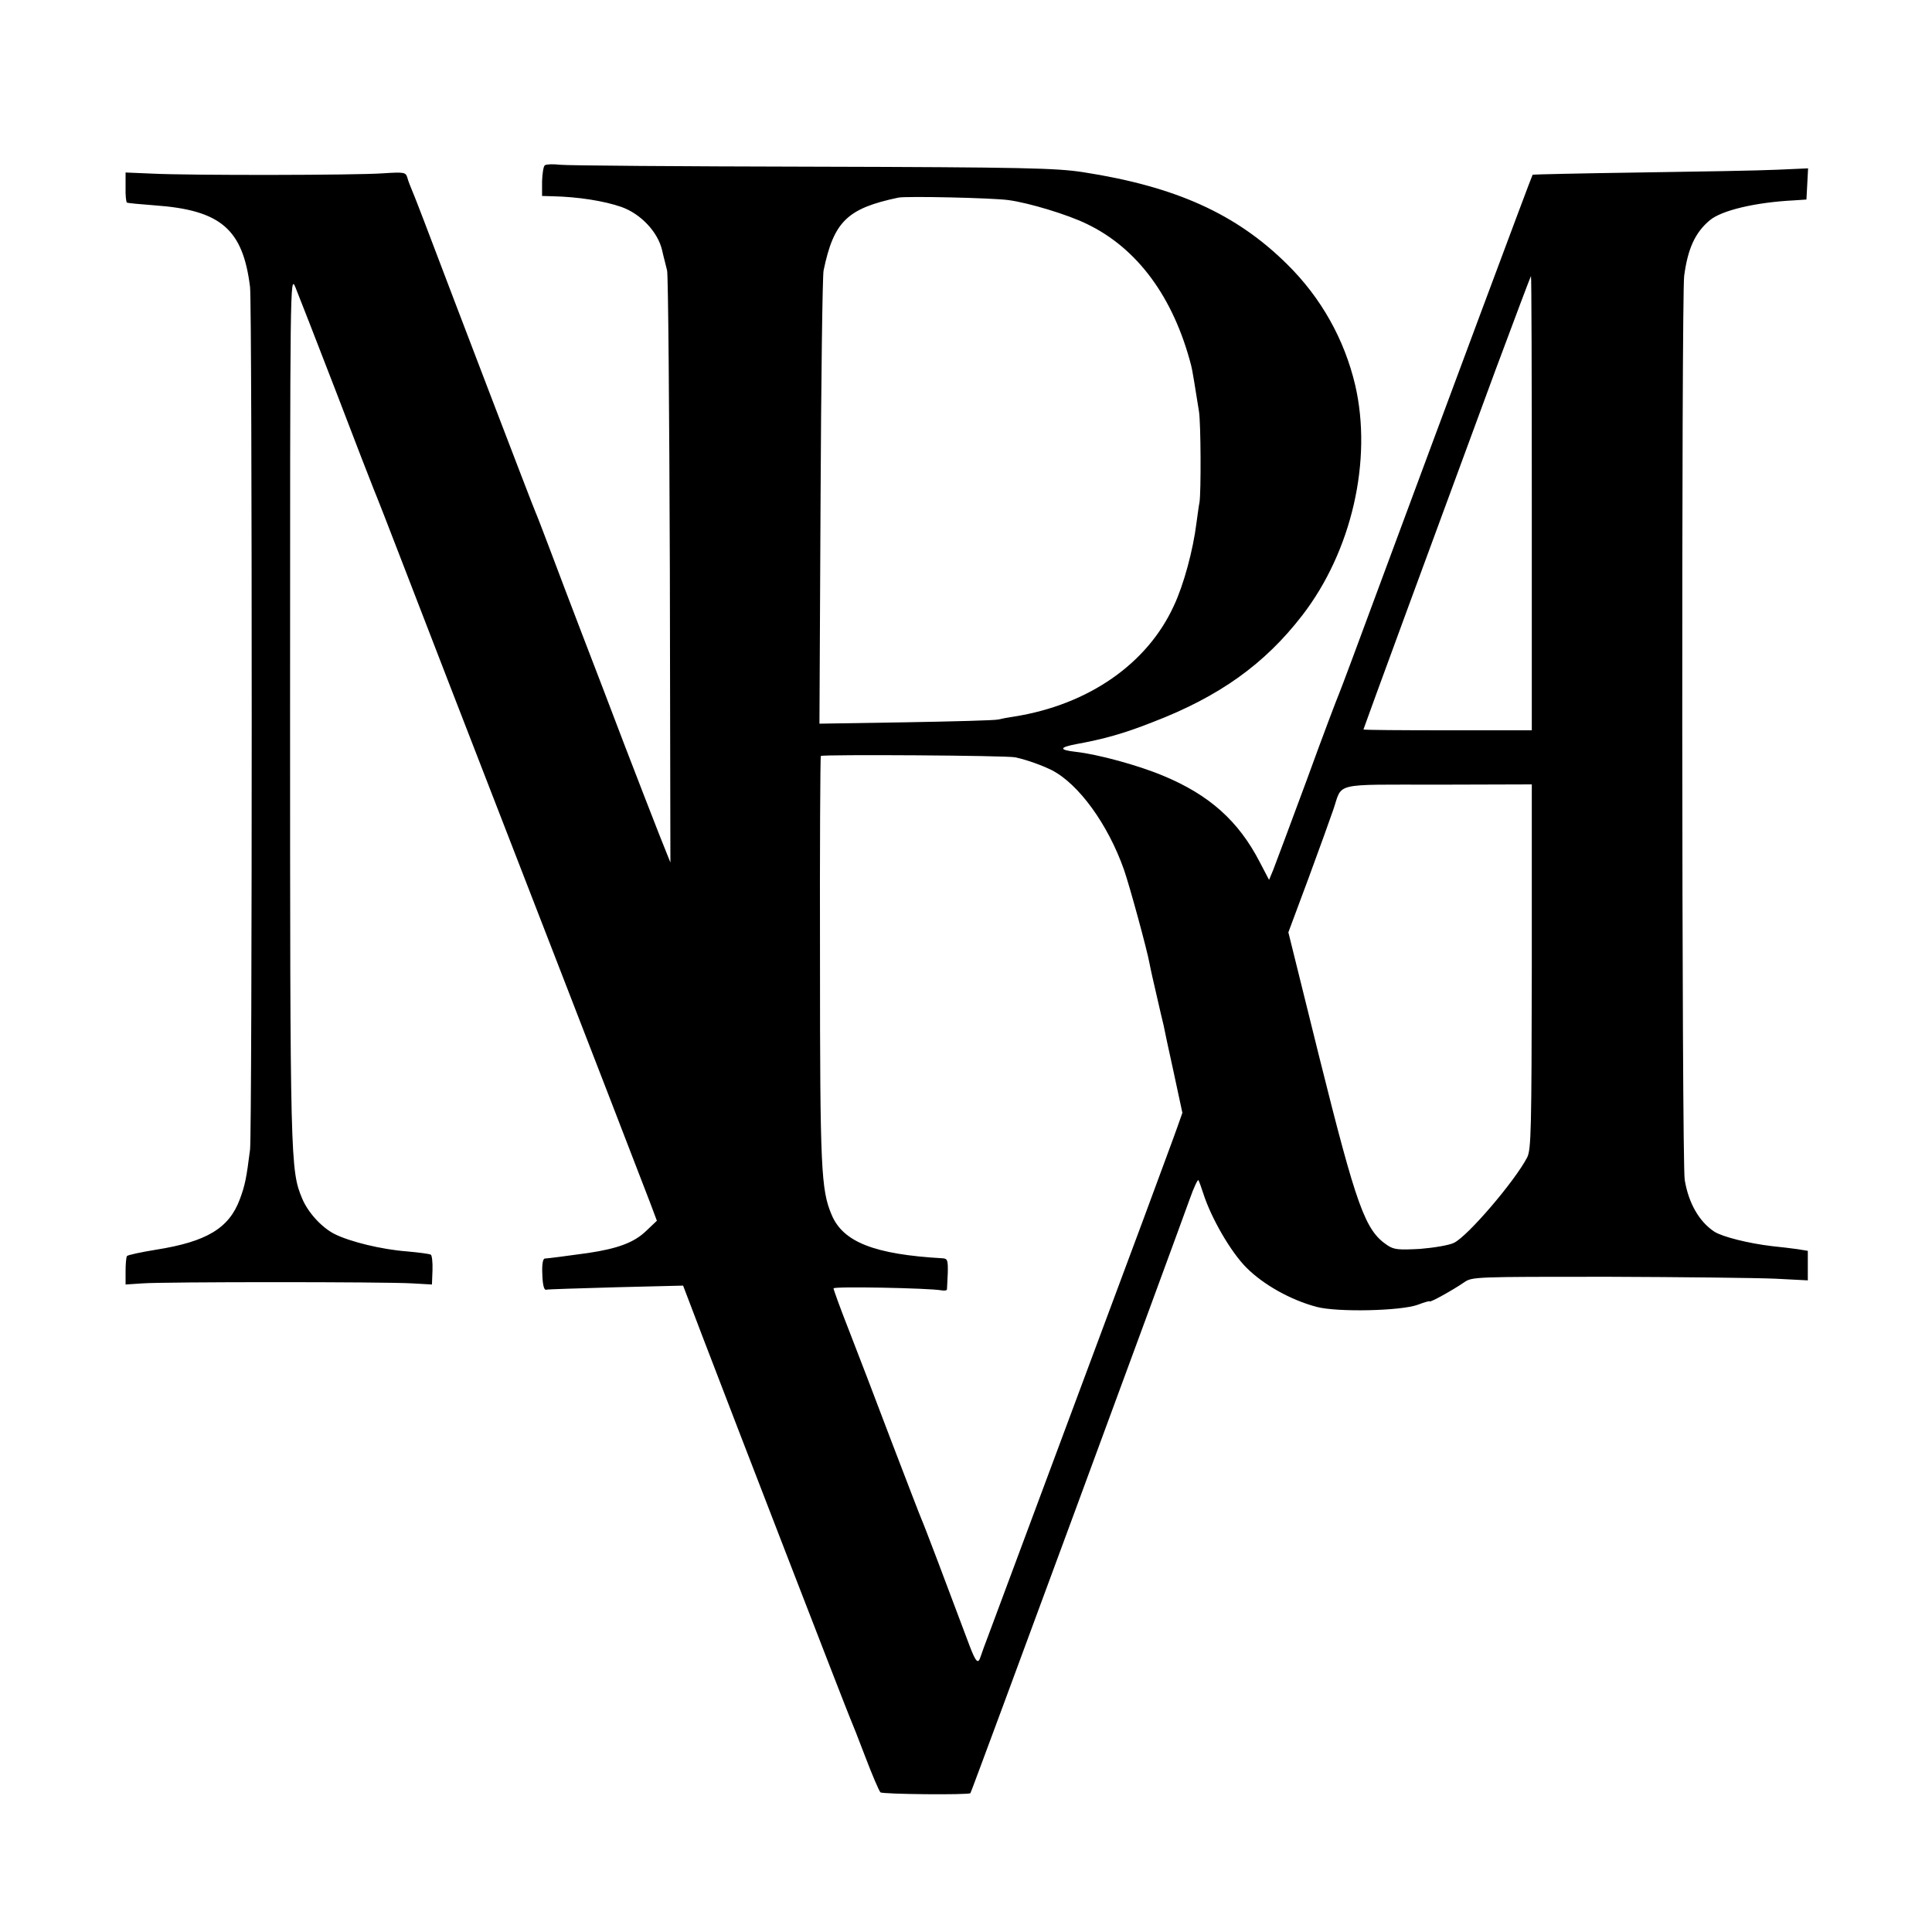 <?xml version="1.0" standalone="no"?>
<!DOCTYPE svg PUBLIC "-//W3C//DTD SVG 20010904//EN"
 "http://www.w3.org/TR/2001/REC-SVG-20010904/DTD/svg10.dtd">
<svg version="1.0" xmlns="http://www.w3.org/2000/svg"
 width="700pt" height="700pt" viewBox="0 0 700 700"
 preserveAspectRatio="xMidYMid meet">
<g transform="translate(0,700) scale(0.1,-0.1)"
fill="#000000" stroke="none">
<path d="M1974 6401 c-5 -3 -9 -30 -10 -58 l0 -53 36 -1 c95 -2 189 -17 252
-39 70 -25 132 -91 147 -157 6 -27 15 -59 18 -73 4 -14 8 -502 10 -1085 l2
-1060 -40 100 c-22 55 -78 201 -126 325 -47 124 -116 304 -153 400 -37 96 -88
231 -114 300 -26 69 -51 134 -56 145 -8 17 -294 765 -402 1050 -17 44 -36 94
-43 110 -7 17 -16 39 -19 51 -6 20 -11 21 -89 16 -96 -7 -699 -8 -837 -1 l-95
4 0 -53 c-1 -29 2 -55 5 -56 3 -2 48 -6 100 -10 240 -17 320 -86 346 -296 8
-69 8 -3056 0 -3125 -13 -103 -18 -129 -37 -180 -39 -105 -120 -154 -304 -183
-55 -9 -102 -19 -105 -23 -3 -5 -5 -29 -5 -55 l0 -48 60 4 c75 6 886 6 980 0
l70 -4 2 52 c1 28 -2 54 -6 56 -4 3 -43 8 -87 12 -92 7 -206 35 -262 63 -47
24 -96 78 -117 128 -43 103 -44 129 -44 1778 0 1551 0 1569 19 1525 10 -25 76
-193 146 -375 69 -181 132 -343 139 -360 7 -16 59 -149 115 -295 99 -257 144
-373 550 -1420 168 -433 218 -563 336 -869 l24 -64 -40 -38 c-43 -41 -102 -63
-210 -79 -79 -11 -141 -19 -156 -20 -7 0 -11 -21 -9 -58 1 -36 6 -56 13 -55 6
2 120 5 254 9 l243 6 72 -189 c117 -306 523 -1356 533 -1378 5 -11 30 -74 55
-140 25 -66 50 -124 55 -129 7 -7 319 -10 326 -3 4 4 740 2000 794 2151 15 43
30 74 32 70 3 -5 11 -27 18 -49 29 -90 100 -212 156 -268 62 -62 160 -117 254
-142 74 -20 307 -15 368 8 23 9 42 14 42 12 0 -6 86 42 125 69 29 20 39 20
520 20 269 -1 543 -4 608 -7 l117 -6 0 54 0 53 -37 6 c-21 3 -63 8 -93 11 -84
10 -177 33 -208 52 -55 36 -94 103 -108 188 -11 60 -12 3196 -2 3275 13 99 40
158 93 202 43 36 166 65 305 72 l45 3 3 56 3 57 -113 -5 c-62 -3 -286 -7 -498
-10 -211 -3 -385 -7 -387 -8 -3 -3 -308 -822 -549 -1472 -79 -214 -148 -399
-153 -410 -5 -11 -58 -150 -116 -310 -59 -159 -114 -307 -122 -327 l-15 -36
-34 65 c-77 149 -183 243 -349 312 -90 38 -237 78 -318 87 -61 7 -60 16 3 28
99 18 171 38 275 79 243 93 407 211 543 387 180 233 255 563 192 835 -39 165
-123 316 -247 438 -184 182 -403 281 -738 333 -97 15 -212 18 -980 20 -478 1
-891 4 -916 7 -25 3 -50 2 -55 -2z m1680 -126 c74 -10 213 -52 283 -86 184
-88 315 -266 379 -514 3 -9 15 -82 28 -165 7 -41 8 -293 2 -330 -3 -14 -7 -47
-11 -75 -12 -97 -46 -224 -82 -300 -96 -210 -309 -358 -577 -401 -21 -3 -48
-8 -60 -11 -11 -3 -162 -7 -334 -10 l-313 -5 4 803 c2 442 7 820 11 839 37
178 86 225 271 264 29 6 342 -1 399 -9z m1896 -1098 l0 -823 -305 0 c-168 0
-305 1 -305 3 0 3 279 762 478 1301 70 188 128 342 129 342 2 0 3 -370 3 -823z
m-1871 -921 c45 -10 96 -29 131 -46 98 -50 204 -196 262 -360 21 -60 84 -291
93 -341 3 -17 15 -70 26 -117 11 -48 22 -96 25 -107 2 -11 18 -87 36 -168 l32
-149 -18 -51 c-10 -29 -67 -182 -126 -342 -159 -426 -529 -1420 -557 -1495
-14 -36 -27 -73 -30 -82 -9 -29 -17 -21 -40 39 -83 222 -166 441 -174 458 -5
11 -54 139 -110 285 -55 146 -125 328 -155 405 -30 76 -54 143 -54 147 0 8
347 1 390 -7 11 -2 20 -1 21 3 0 4 2 31 3 60 1 46 -1 52 -19 53 -247 14 -361
59 -402 158 -38 90 -42 165 -42 922 -1 404 1 737 3 740 6 6 677 2 705 -5z
m1871 -758 c-1 -589 -2 -663 -17 -692 -45 -86 -215 -285 -265 -309 -18 -9 -74
-18 -123 -22 -77 -4 -94 -3 -118 13 -81 54 -111 137 -248 686 l-111 448 73
196 c40 108 80 220 90 249 34 99 -7 90 379 90 l340 1 0 -660z"/>
</g>
</svg>
